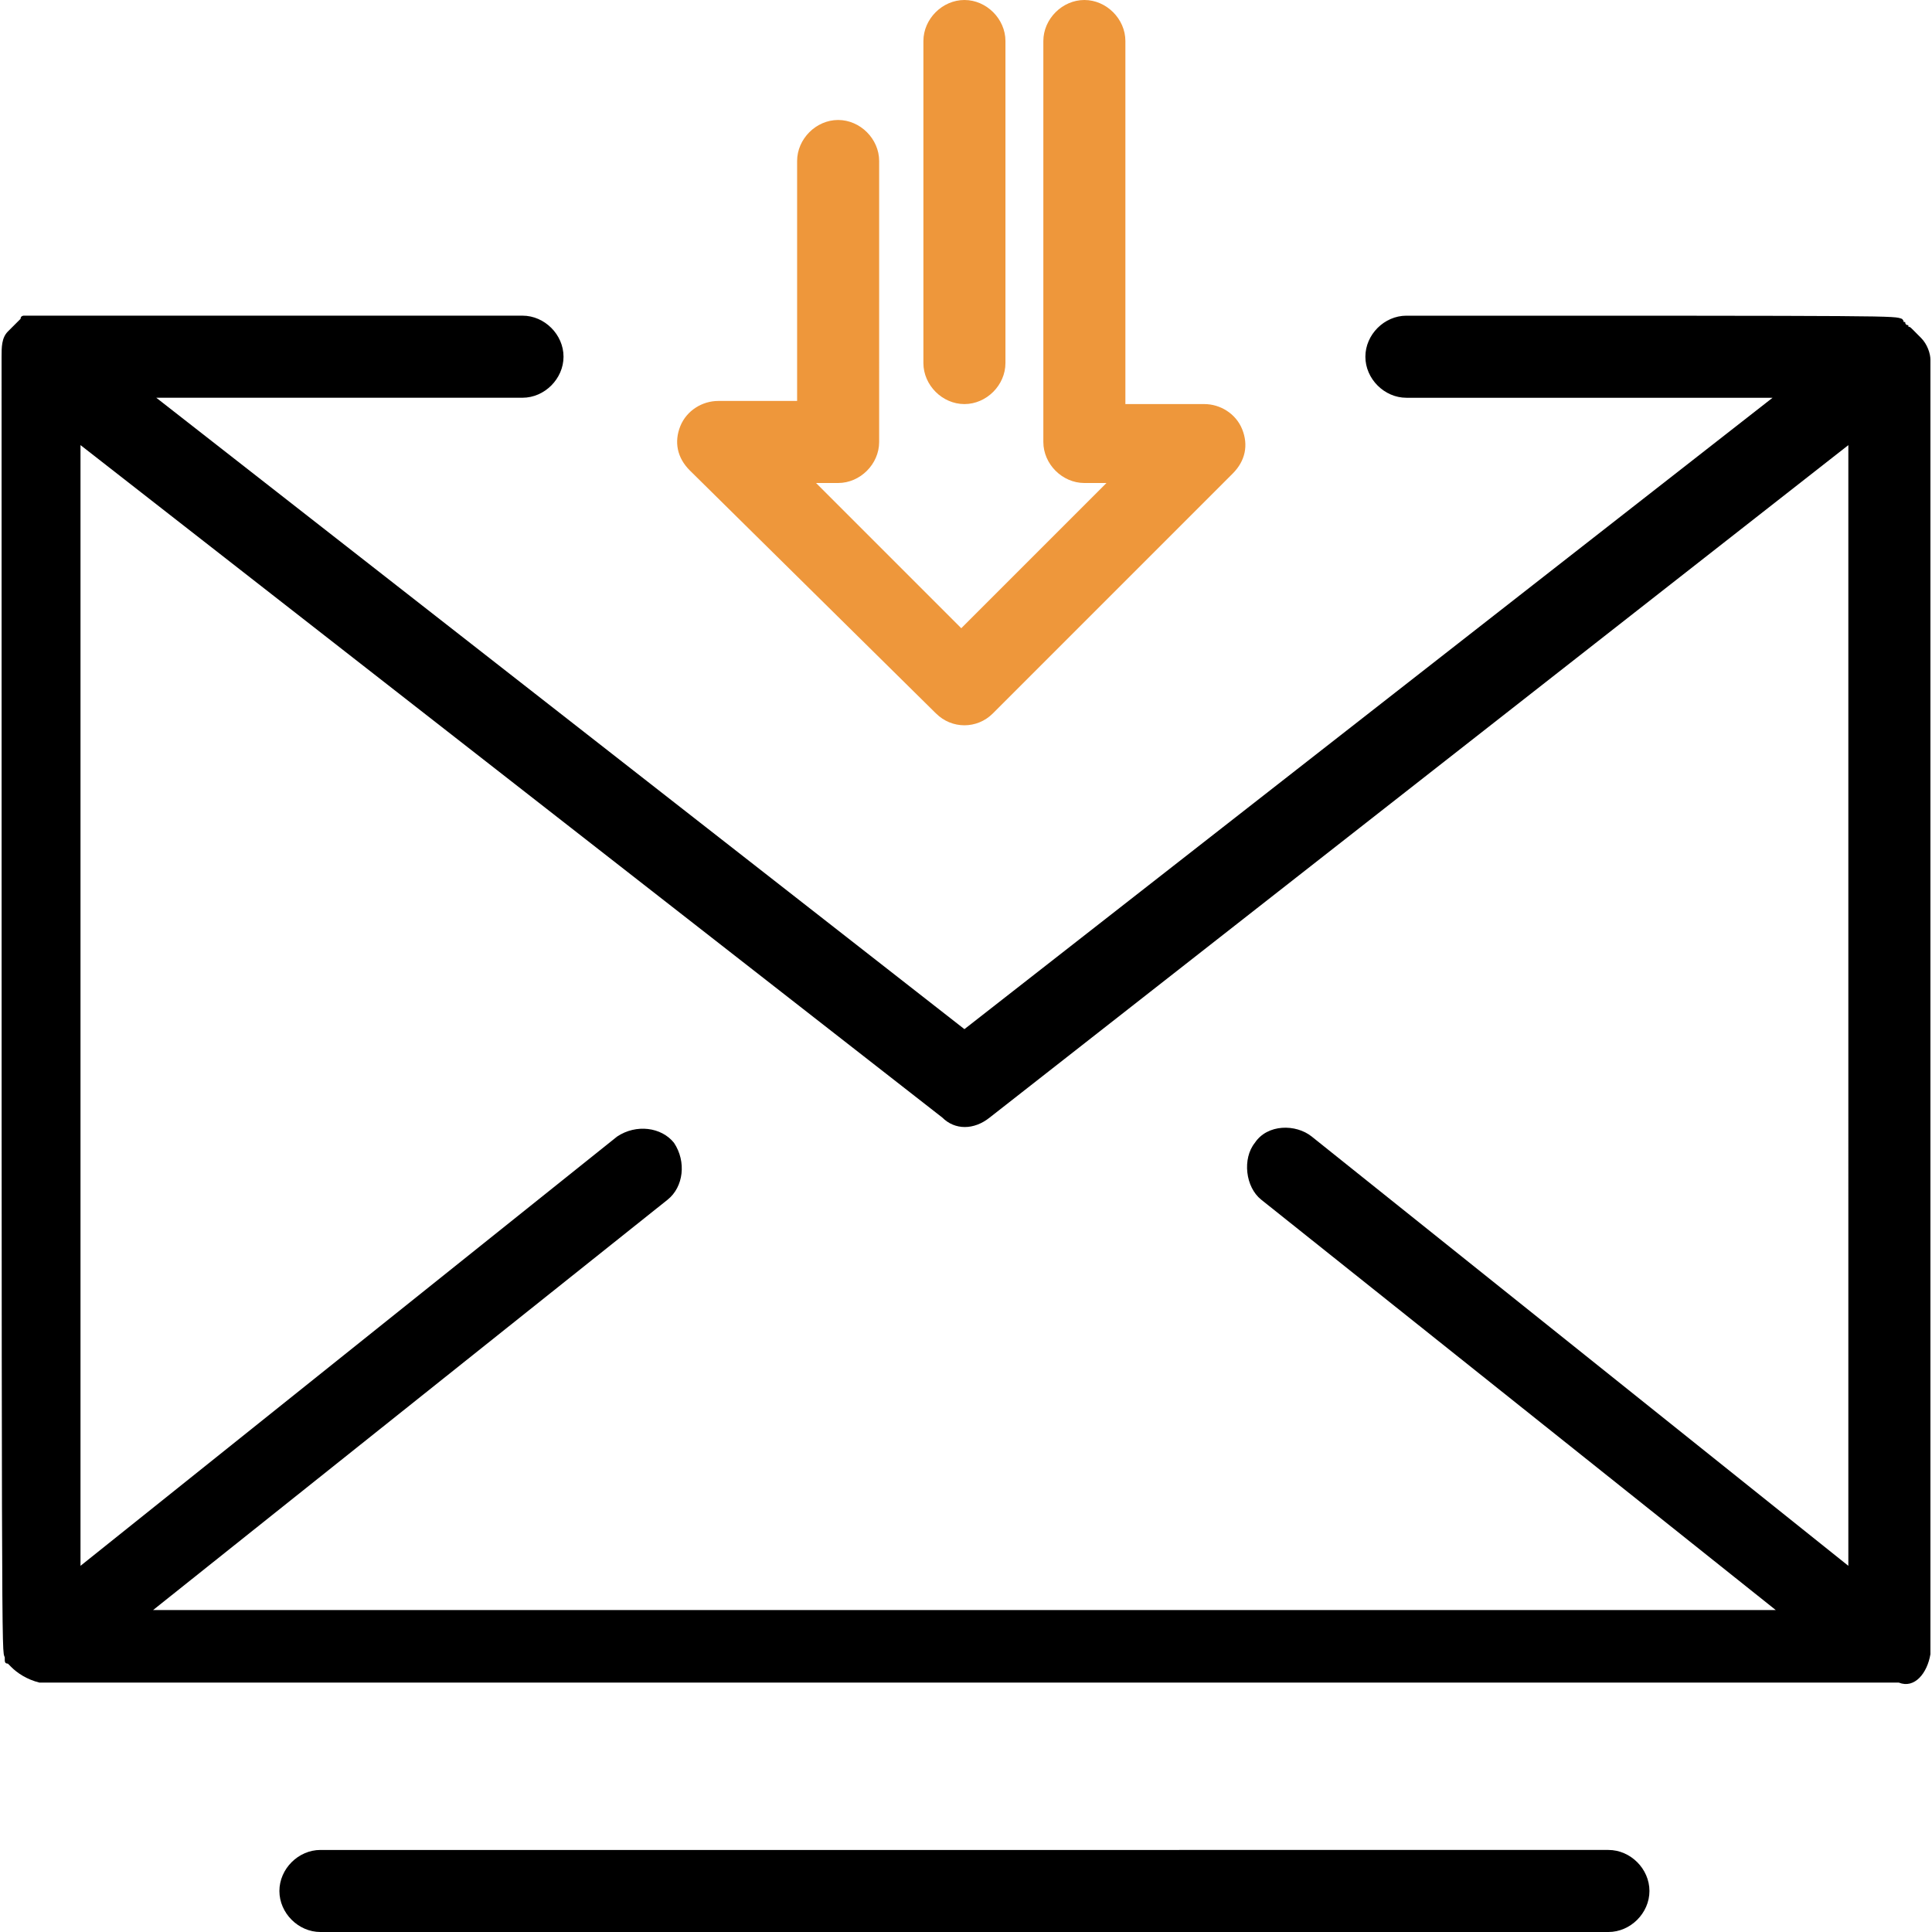 <?xml version="1.0" encoding="UTF-8"?>
<svg xmlns="http://www.w3.org/2000/svg" width="60" height="60" viewBox="0 0 60 60">
  <path fill="#000000" d="M51.225,58.726c0,.687-.588,1.274-1.274,1.274H9.951c-.687,0-1.274-.588-1.274-1.274s.588-1.274,1.274-1.274H49.951c.687,0,1.274,.588,1.274,1.274ZM59.951,11.177V51.373c-.098,.588-.49,1.078-.981,.882H1.226c-.392-.098-.687-.294-.882-.49l-.098-.099q-.098,0-.098-.098v-.098c-.099-.294-.099,1.274-.099-40.392,0-.293,0-.588,.197-.784l.098-.098,.098-.098,.098-.098,.099-.098c0-.099,.098-.099,.098-.099h.197c.196,0-.687,0,15.293,0,.687,0,1.274,.589,1.274,1.274s-.588,1.275-1.274,1.275H4.853L29.951,31.961,55.049,12.353h-11.372c-.687,0-1.274-.589-1.274-1.275s.588-1.274,1.274-1.274c15.588,0,15.098,0,15.392,.099,.098,.098,0,.098,.098,.098q0,.098,.098,.098c0,.098,0,0,.098,.098l.099,.098,.098,.099,.098,.098c.197,.196,.294,.49,.294,.687Zm-2.549,2.647l-26.667,20.883c-.49,.392-1.079,.392-1.471,0L2.5,13.823V48.628l16.667-13.333c.589-.392,1.373-.294,1.765,.197,.392,.588,.293,1.372-.197,1.764l-15.98,12.745H55.147l-15.98-12.745c-.491-.392-.589-1.274-.197-1.764,.392-.589,1.274-.589,1.765-.197l16.667,13.333V13.823Z"/>
  <path fill="#ee973b" d="M29.069,22.157c.49,.49,1.274,.49,1.764,0l7.451-7.452c.392-.392,.491-.882,.294-1.372-.196-.49-.686-.784-1.177-.784h-2.451V1.274c0-.685-.588-1.274-1.274-1.274s-1.274,.589-1.274,1.274V13.726c0,.687,.588,1.274,1.274,1.274h.687l-4.51,4.51-4.51-4.51h.686c.687,0,1.274-.588,1.274-1.274V5c0-.686-.588-1.274-1.274-1.274s-1.274,.589-1.274,1.274v7.452h-2.451c-.49,0-.98,.294-1.177,.784-.196,.49-.098,.98,.294,1.372l7.647,7.549Zm.882-9.608c.687,0,1.274-.588,1.274-1.274V1.274c0-.685-.588-1.274-1.274-1.274s-1.274,.589-1.274,1.274V11.275c0,.687,.588,1.274,1.274,1.274Z"/>
</svg>